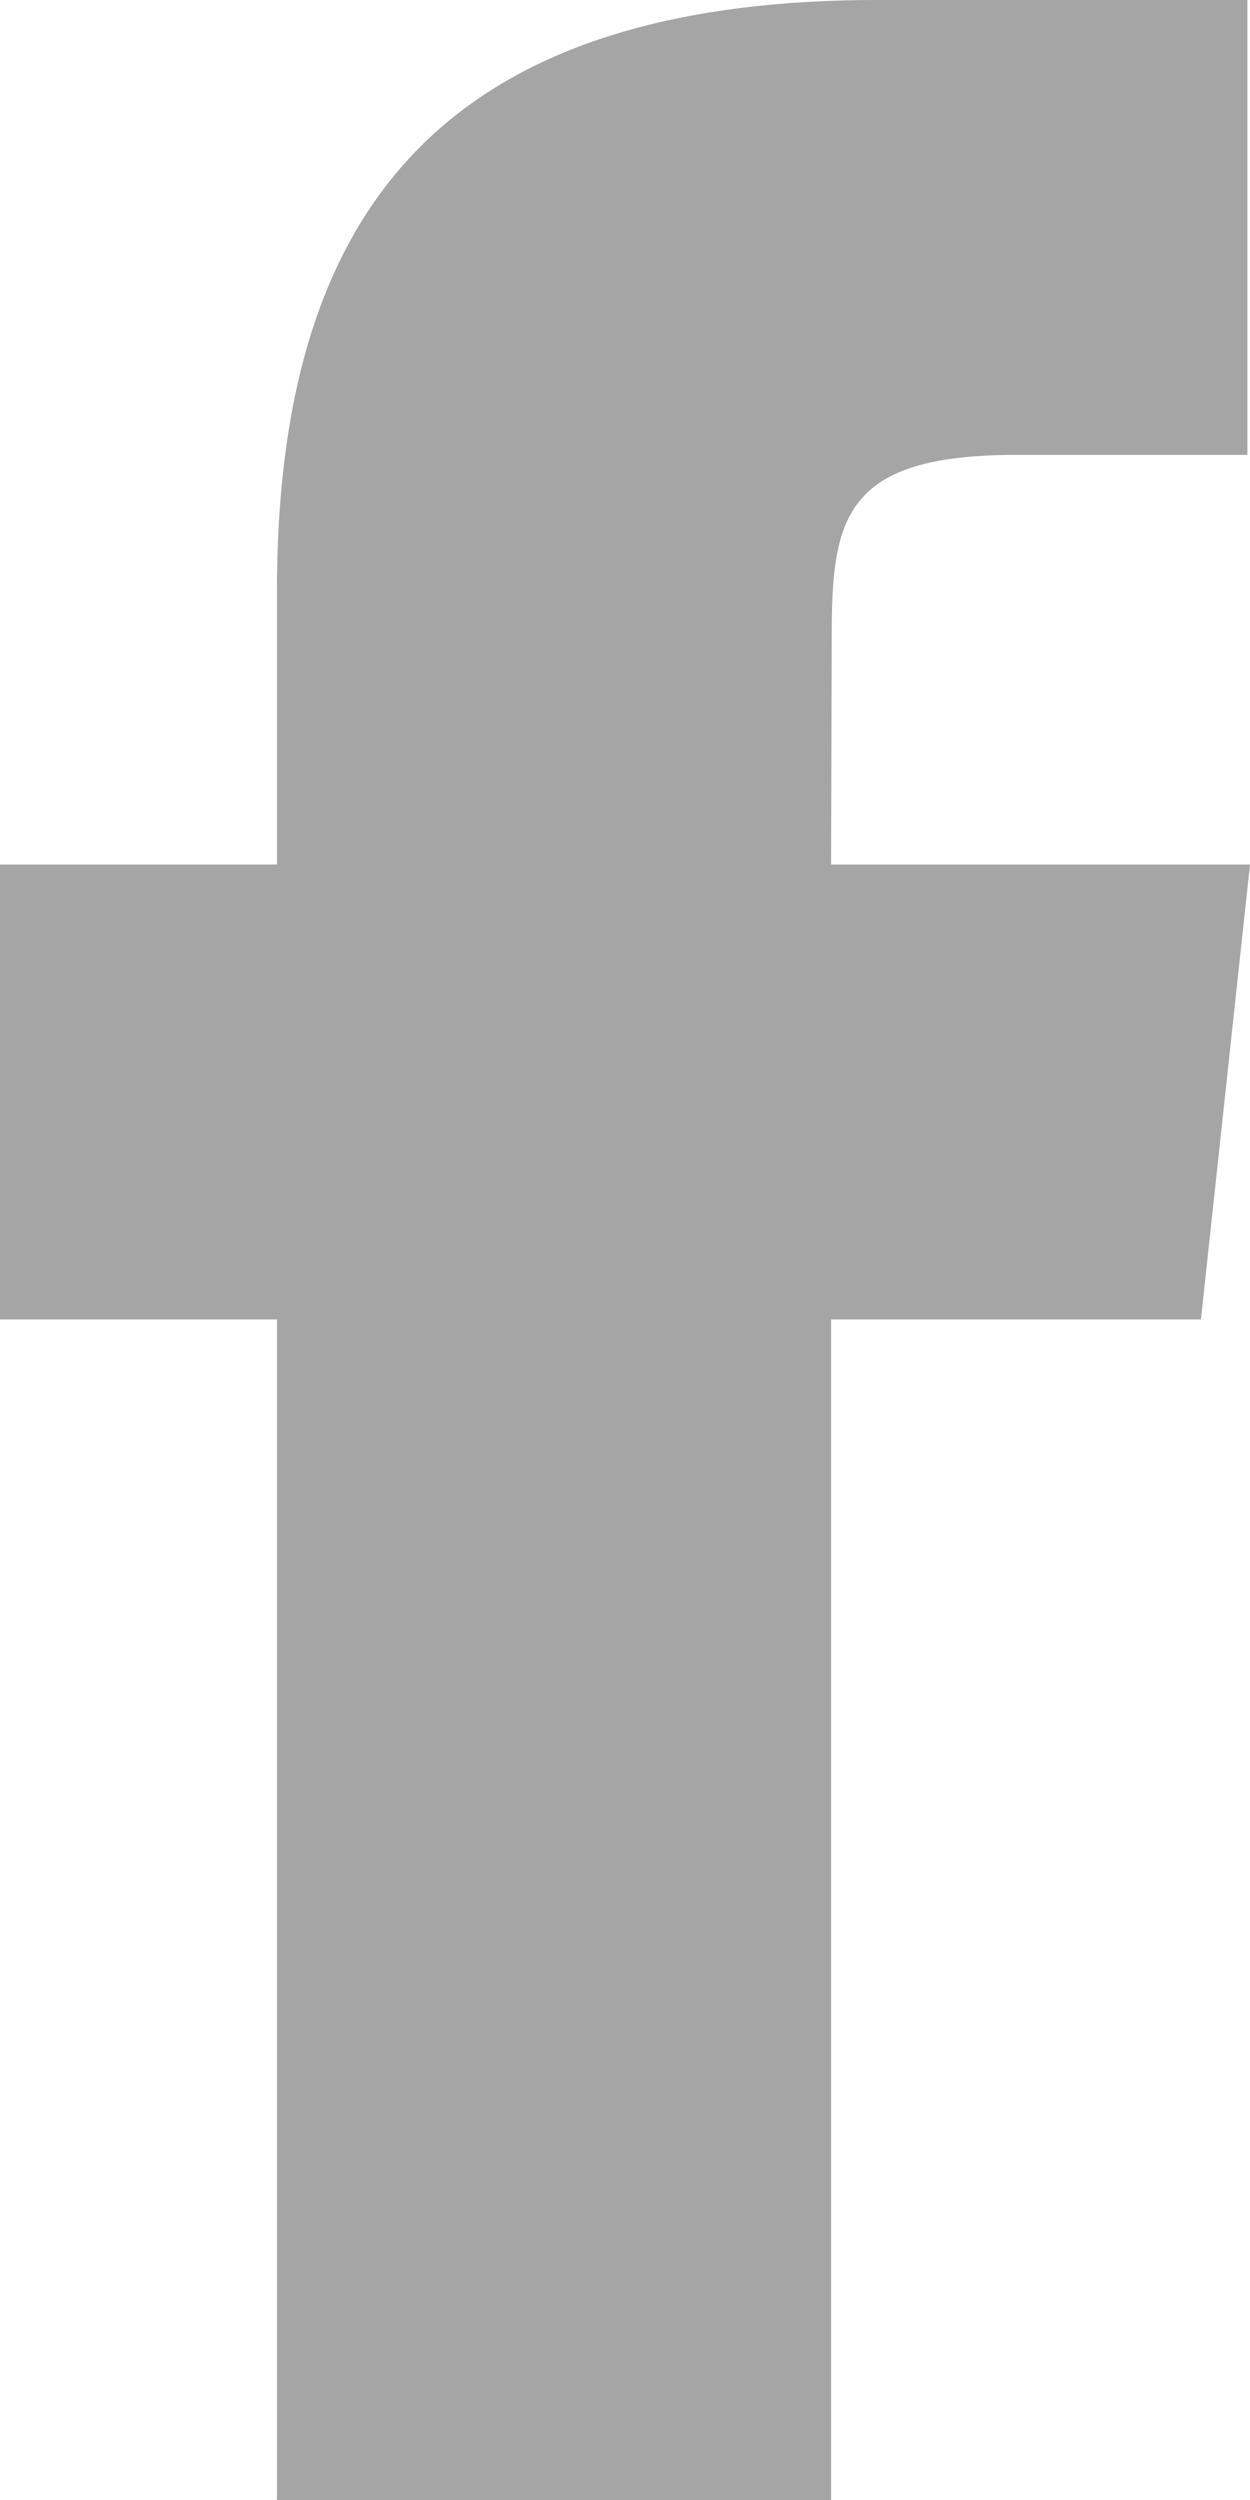 <svg xmlns="http://www.w3.org/2000/svg" viewBox="0 0 10.011 20.021">
    <defs>
        <style>
            .cls-1{fill:#a5a5a5}
        </style>
    </defs>
    <path id="Facebook" d="M6.656 20.022H2.218v-9.455H0V6.924h2.218V4.738C2.218 1.768 3.47 0 7.028 0H9.99v3.643H8.139c-1.385 0-1.478.509-1.478 1.459l-.005 1.822h3.355l-.393 3.643H6.656v9.454z" class="cls-1"/>
</svg>